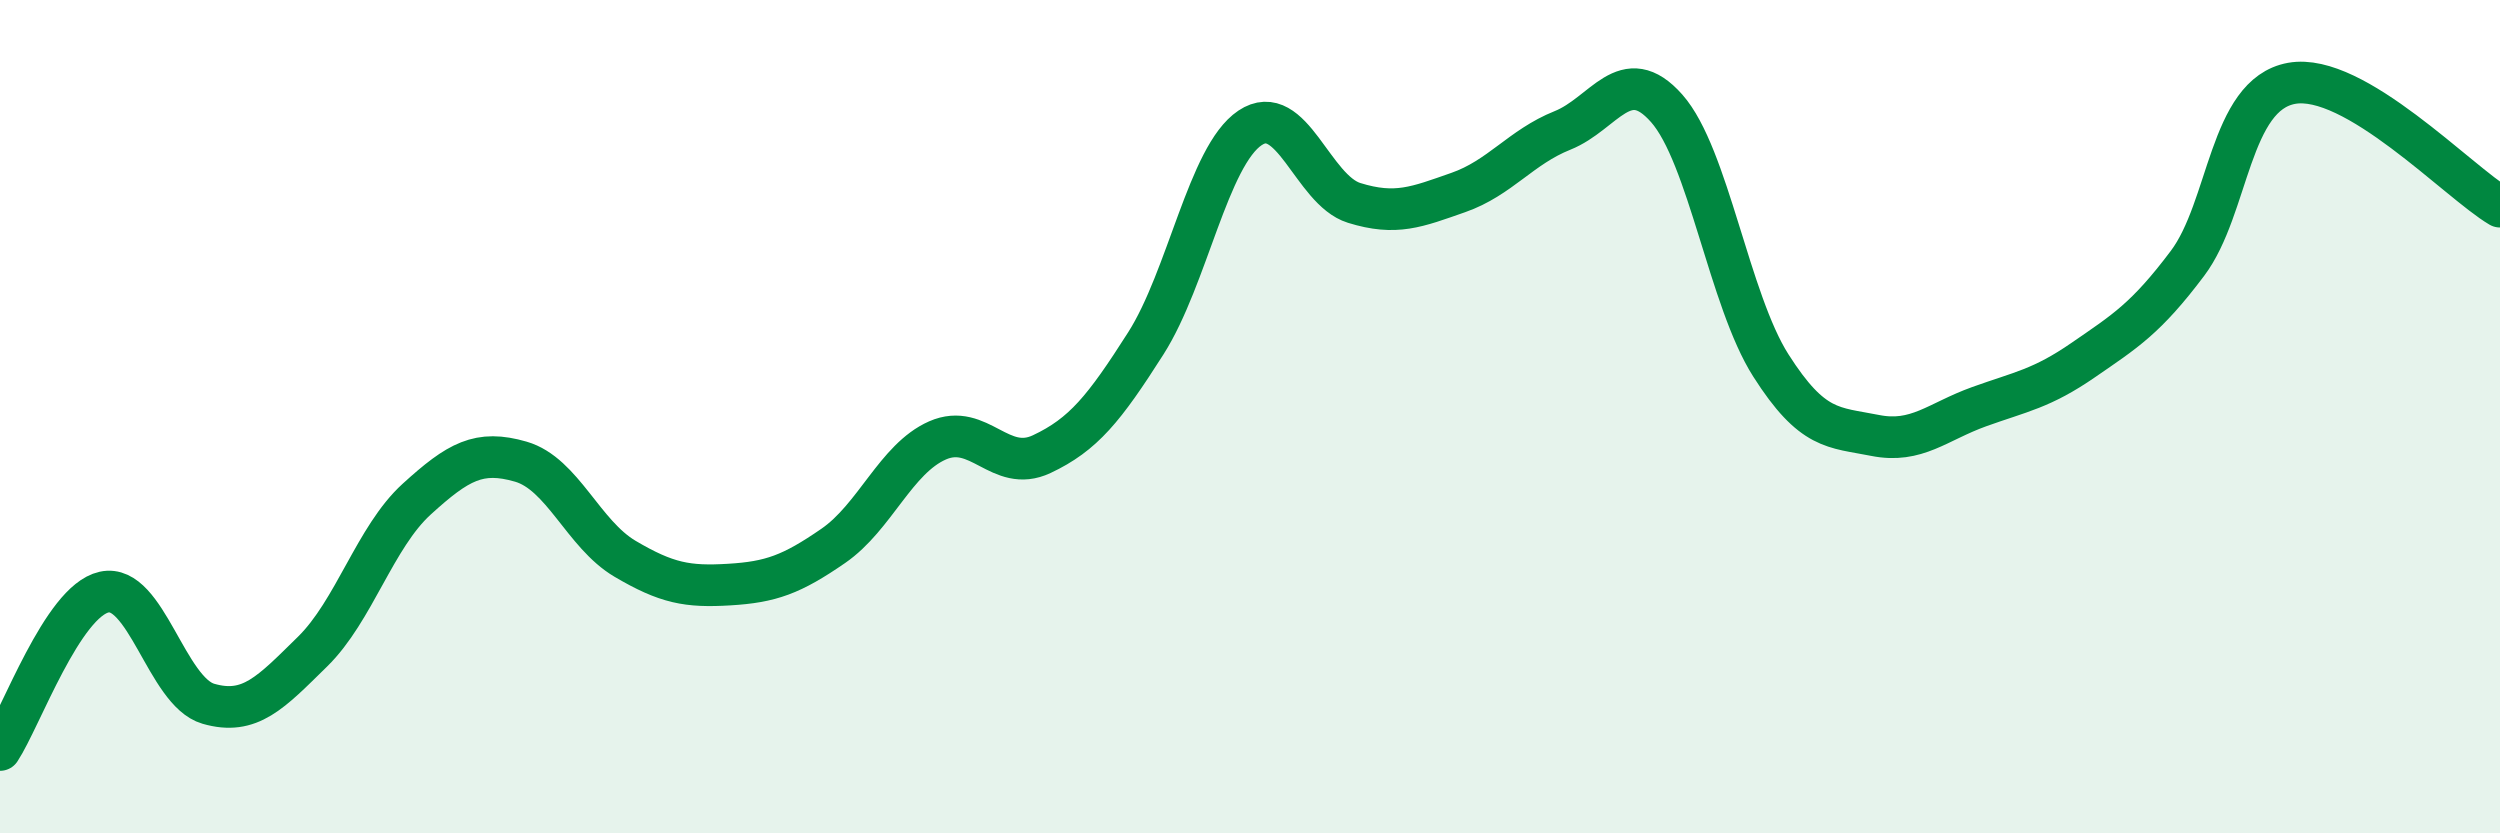 
    <svg width="60" height="20" viewBox="0 0 60 20" xmlns="http://www.w3.org/2000/svg">
      <path
        d="M 0,18 C 0.5,17.24 1.5,14.43 2.5,14.21 C 3.5,13.99 4,16.6 5,16.89 C 6,17.18 6.5,16.62 7.5,15.64 C 8.5,14.66 9,12.89 10,11.98 C 11,11.07 11.5,10.79 12.5,11.08 C 13.5,11.37 14,12.82 15,13.41 C 16,14 16.5,14.09 17.5,14.03 C 18.5,13.97 19,13.79 20,13.1 C 21,12.41 21.5,11.01 22.5,10.57 C 23.5,10.13 24,11.37 25,10.9 C 26,10.43 26.5,9.81 27.5,8.24 C 28.5,6.67 29,3.74 30,3.07 C 31,2.4 31.5,4.56 32.5,4.87 C 33.5,5.18 34,4.97 35,4.62 C 36,4.27 36.5,3.53 37.5,3.13 C 38.5,2.73 39,1.47 40,2.6 C 41,3.73 41.5,7.2 42.5,8.77 C 43.5,10.34 44,10.25 45,10.45 C 46,10.65 46.5,10.12 47.5,9.76 C 48.5,9.4 49,9.33 50,8.64 C 51,7.95 51.5,7.65 52.5,6.32 C 53.5,4.99 53.5,2.27 55,2 C 56.5,1.73 59,4.37 60,4.96L60 20L0 20Z"
        fill="#008740"
        opacity="0.1"
        stroke-linecap="round"
        stroke-linejoin="round"
      />
      <path
        d="M 0,18 C 0.5,17.24 1.5,14.43 2.5,14.21 C 3.5,13.99 4,16.6 5,16.89 C 6,17.18 6.5,16.62 7.5,15.64 C 8.5,14.66 9,12.89 10,11.98 C 11,11.07 11.5,10.79 12.5,11.08 C 13.5,11.37 14,12.82 15,13.41 C 16,14 16.5,14.09 17.5,14.03 C 18.5,13.97 19,13.79 20,13.1 C 21,12.41 21.5,11.01 22.5,10.57 C 23.5,10.13 24,11.37 25,10.9 C 26,10.43 26.5,9.81 27.5,8.24 C 28.5,6.67 29,3.74 30,3.07 C 31,2.4 31.5,4.56 32.5,4.87 C 33.5,5.18 34,4.97 35,4.62 C 36,4.27 36.5,3.53 37.5,3.13 C 38.5,2.73 39,1.47 40,2.6 C 41,3.73 41.5,7.2 42.5,8.77 C 43.5,10.34 44,10.25 45,10.45 C 46,10.65 46.5,10.12 47.5,9.76 C 48.5,9.4 49,9.33 50,8.64 C 51,7.95 51.5,7.65 52.5,6.32 C 53.5,4.99 53.5,2.27 55,2 C 56.5,1.73 59,4.37 60,4.96"
        stroke="#008740"
        stroke-width="1"
        fill="none"
        stroke-linecap="round"
        stroke-linejoin="round"
      />
    </svg>
  